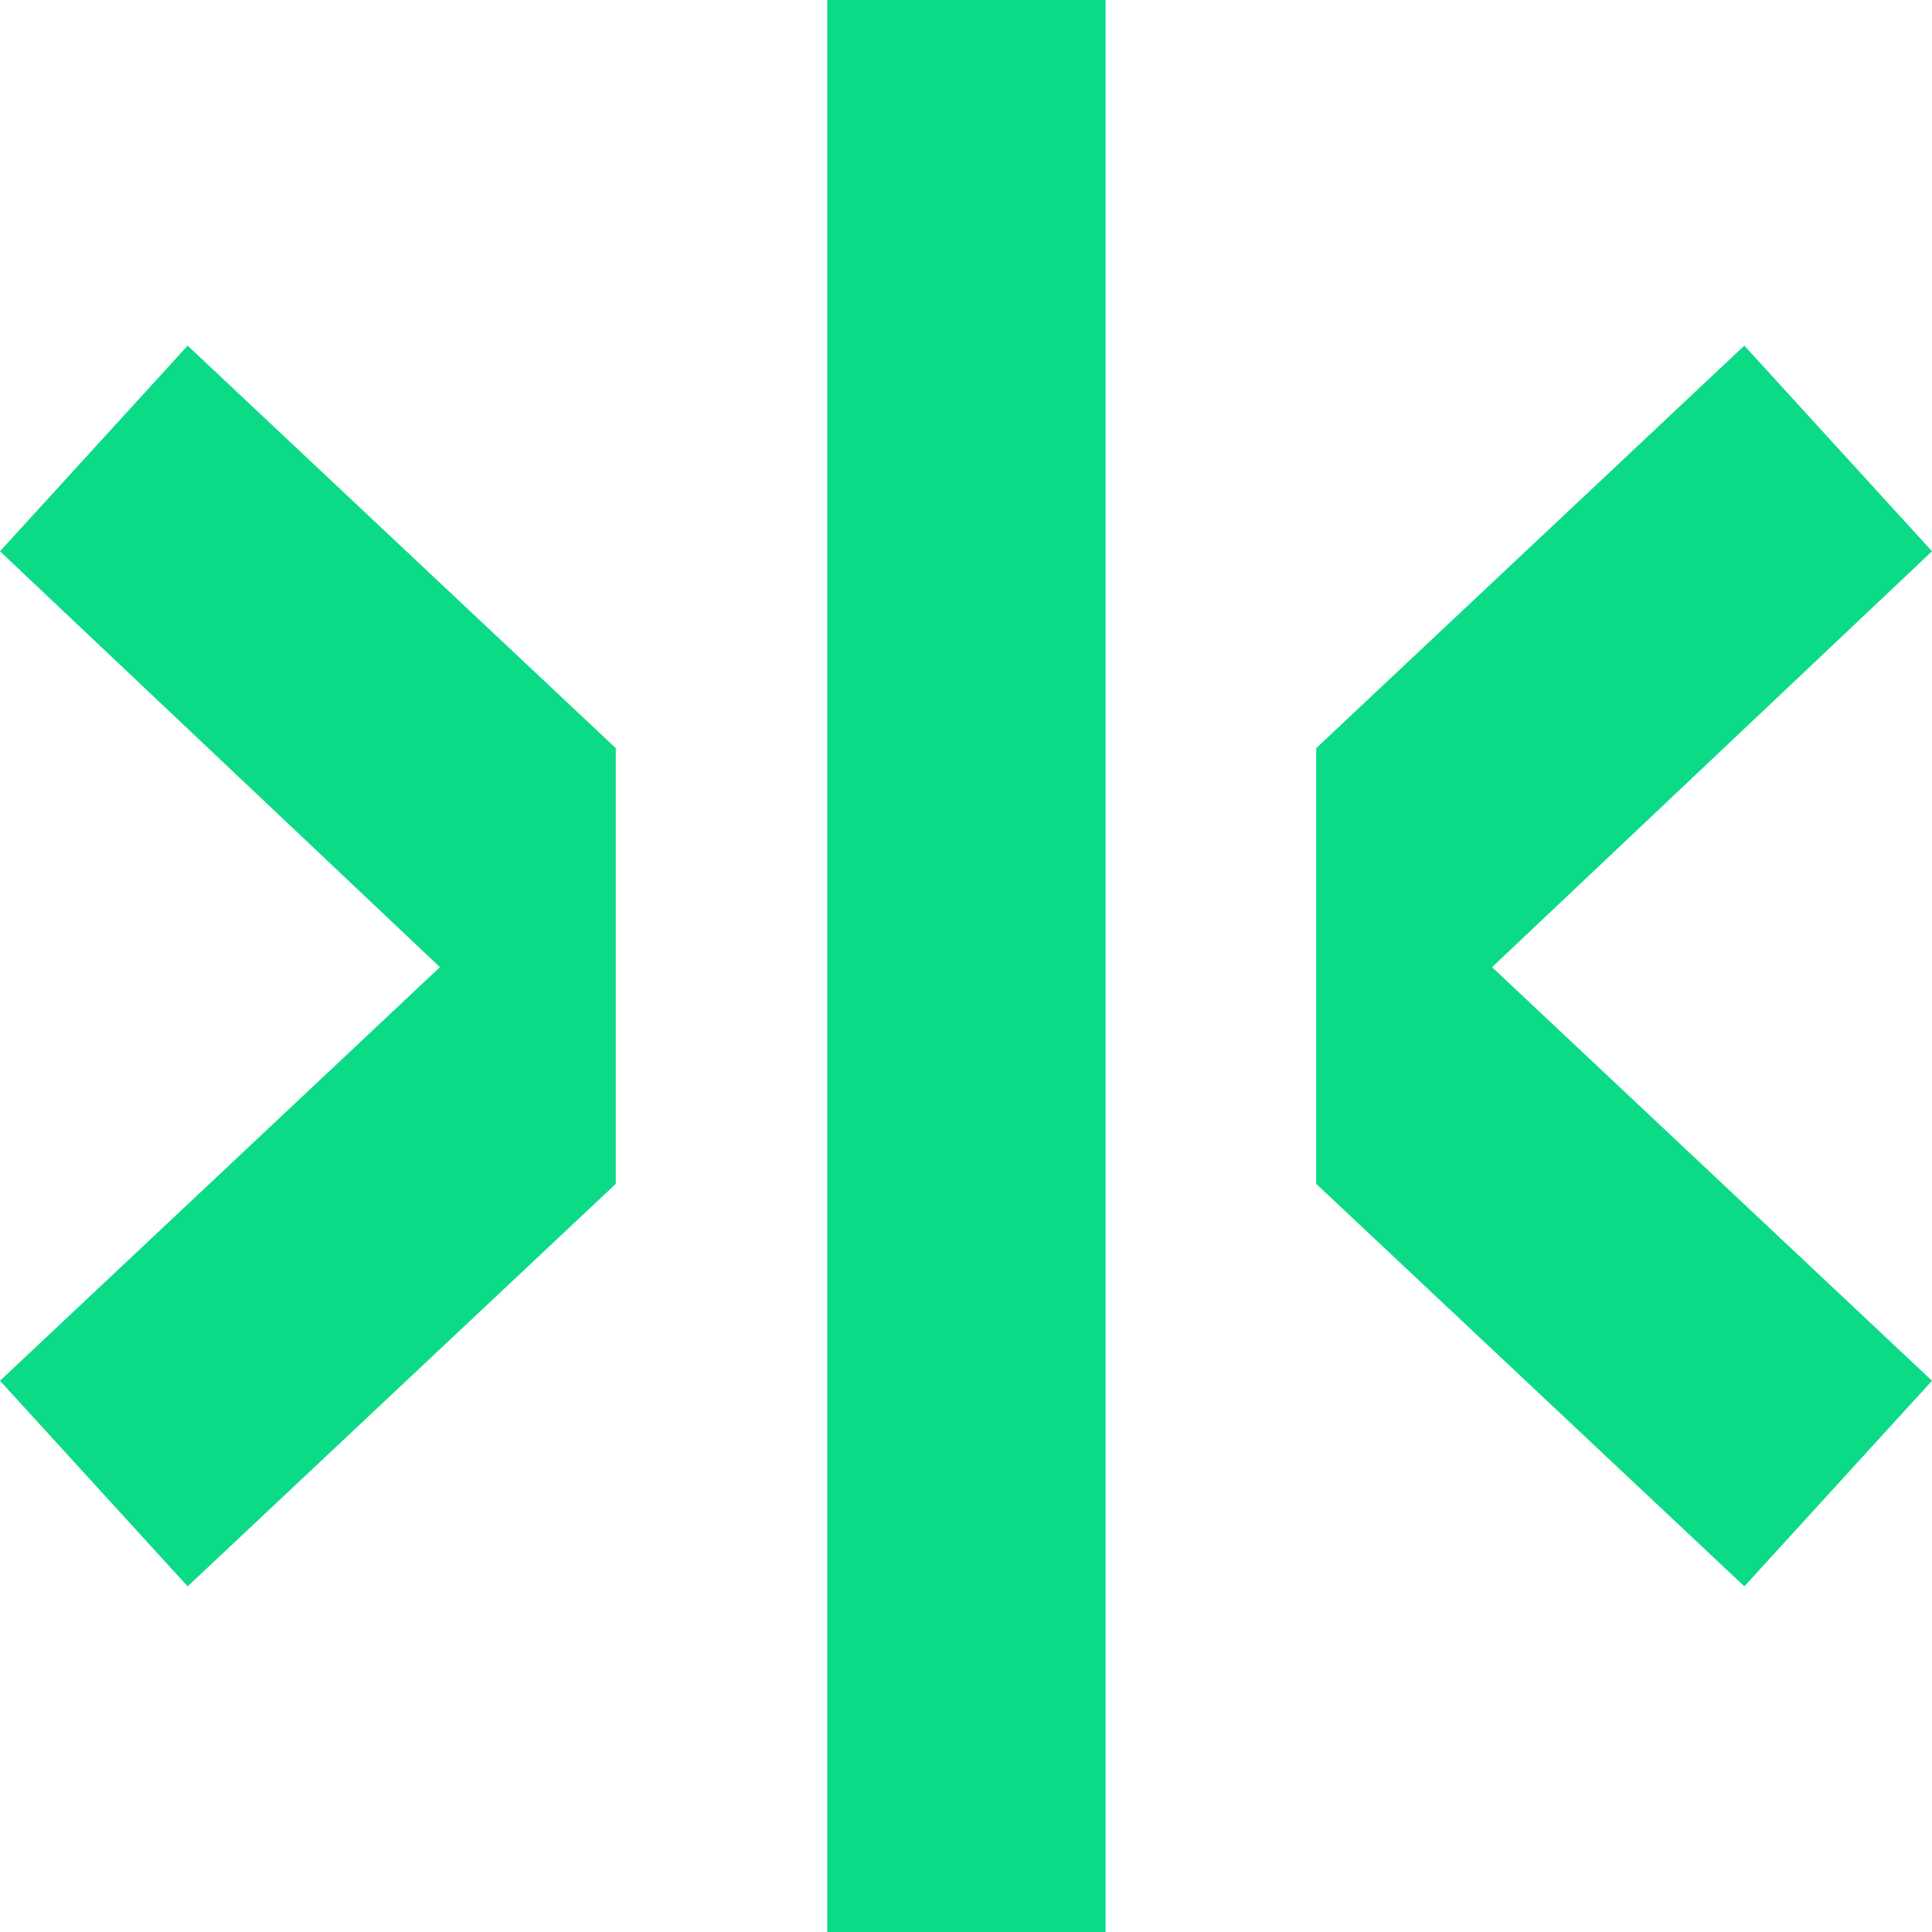 <?xml version="1.0" encoding="UTF-8"?>
<svg id="Layer_2" data-name="Layer 2" xmlns="http://www.w3.org/2000/svg" viewBox="0 0 1200 1200">
  <defs>
    <style>
      .cls-1 {
        fill: #0bdb86;
      }
    </style>
  </defs>
  <g id="Capa_1" data-name="Capa 1">
    <g>
      <rect class="cls-1" x="513.82" width="172.88" height="1200"/>
      <polygon class="cls-1" points="1200 342.41 1083.44 214.69 817.53 464.69 817.53 735.32 1083.44 985.31 1200 857.62 926.75 600.72 1200 342.41"/>
      <polygon class="cls-1" points="0 342.41 116.56 214.69 382.47 464.69 382.47 735.32 116.56 985.31 0 857.62 273.25 600.72 0 342.41"/>
    </g>
  </g>
</svg>